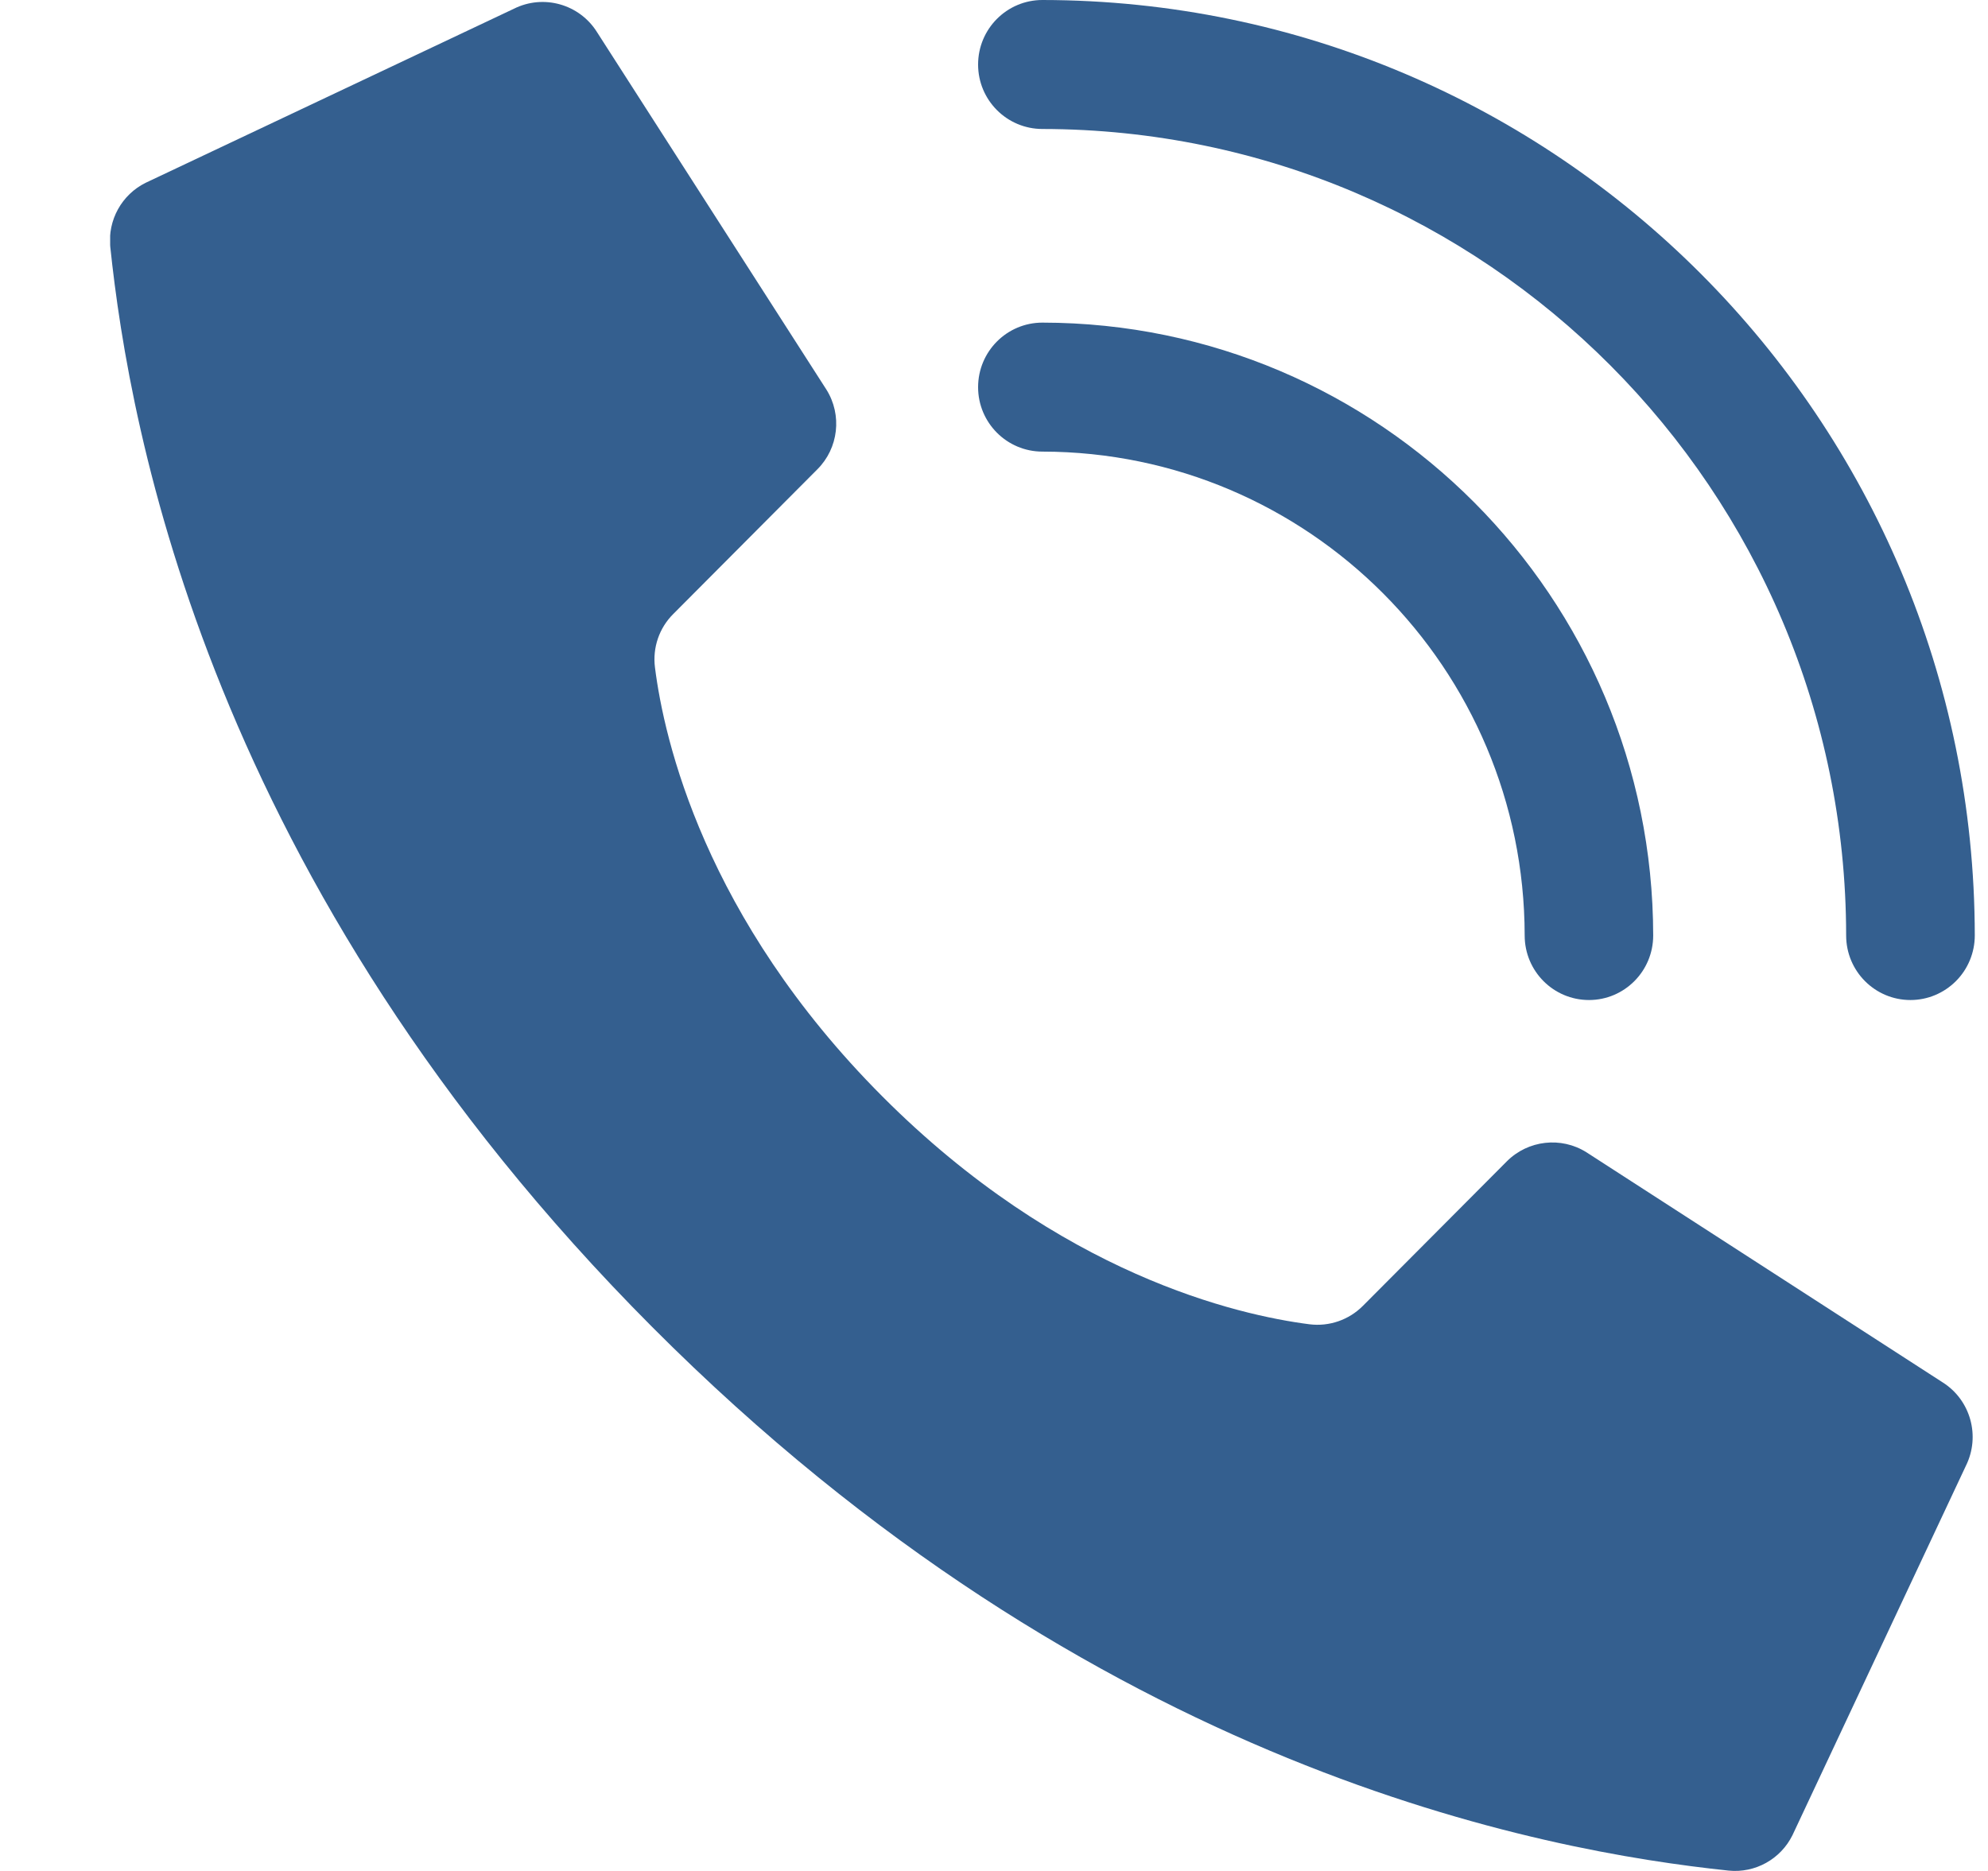 <?xml version="1.0" encoding="UTF-8"?> <svg xmlns="http://www.w3.org/2000/svg" width="17" height="16" viewBox="0 0 17 16" fill="none"> <g clip-path="url(#clip0_243_464)"> <path d="M7.544 9.375C6.022 7.848 5.678 6.32 5.601 5.709C5.579 5.539 5.637 5.37 5.758 5.25L6.989 4.014C7.171 3.833 7.203 3.549 7.067 3.332L5.106 0.276C4.956 0.035 4.647 -0.052 4.394 0.075L1.246 1.563C1.041 1.664 0.92 1.883 0.943 2.111C1.108 3.683 1.791 7.549 5.577 11.348C9.363 15.146 13.214 15.832 14.782 15.997C15.009 16.02 15.227 15.899 15.328 15.694L16.811 12.535C16.937 12.281 16.851 11.972 16.611 11.821L13.566 9.854C13.35 9.718 13.067 9.75 12.886 9.931L11.655 11.167C11.535 11.288 11.366 11.346 11.198 11.325C10.588 11.247 9.066 10.902 7.544 9.375V9.375Z" fill="#345F8F"></path> <path d="M13.588 8.552C13.284 8.552 13.038 8.305 13.038 8C13.035 5.716 11.191 3.865 8.914 3.862C8.61 3.862 8.364 3.615 8.364 3.311C8.364 3.006 8.61 2.759 8.914 2.759C11.798 2.762 14.134 5.107 14.137 8C14.137 8.305 13.891 8.552 13.588 8.552Z" fill="#345F8F"></path> <path d="M16.337 8.552C16.033 8.552 15.787 8.305 15.787 8C15.783 4.193 12.708 1.108 8.914 1.103C8.61 1.103 8.364 0.856 8.364 0.552C8.364 0.247 8.61 0 8.914 0C13.315 0.005 16.882 3.584 16.887 8C16.887 8.146 16.829 8.287 16.726 8.39C16.622 8.494 16.483 8.552 16.337 8.552Z" fill="#345F8F"></path> </g> <defs> <clipPath id="clip0_243_464"> <rect x="0.942" width="15.945" height="16" rx="2" fill="white"></rect> </clipPath> </defs> </svg> 